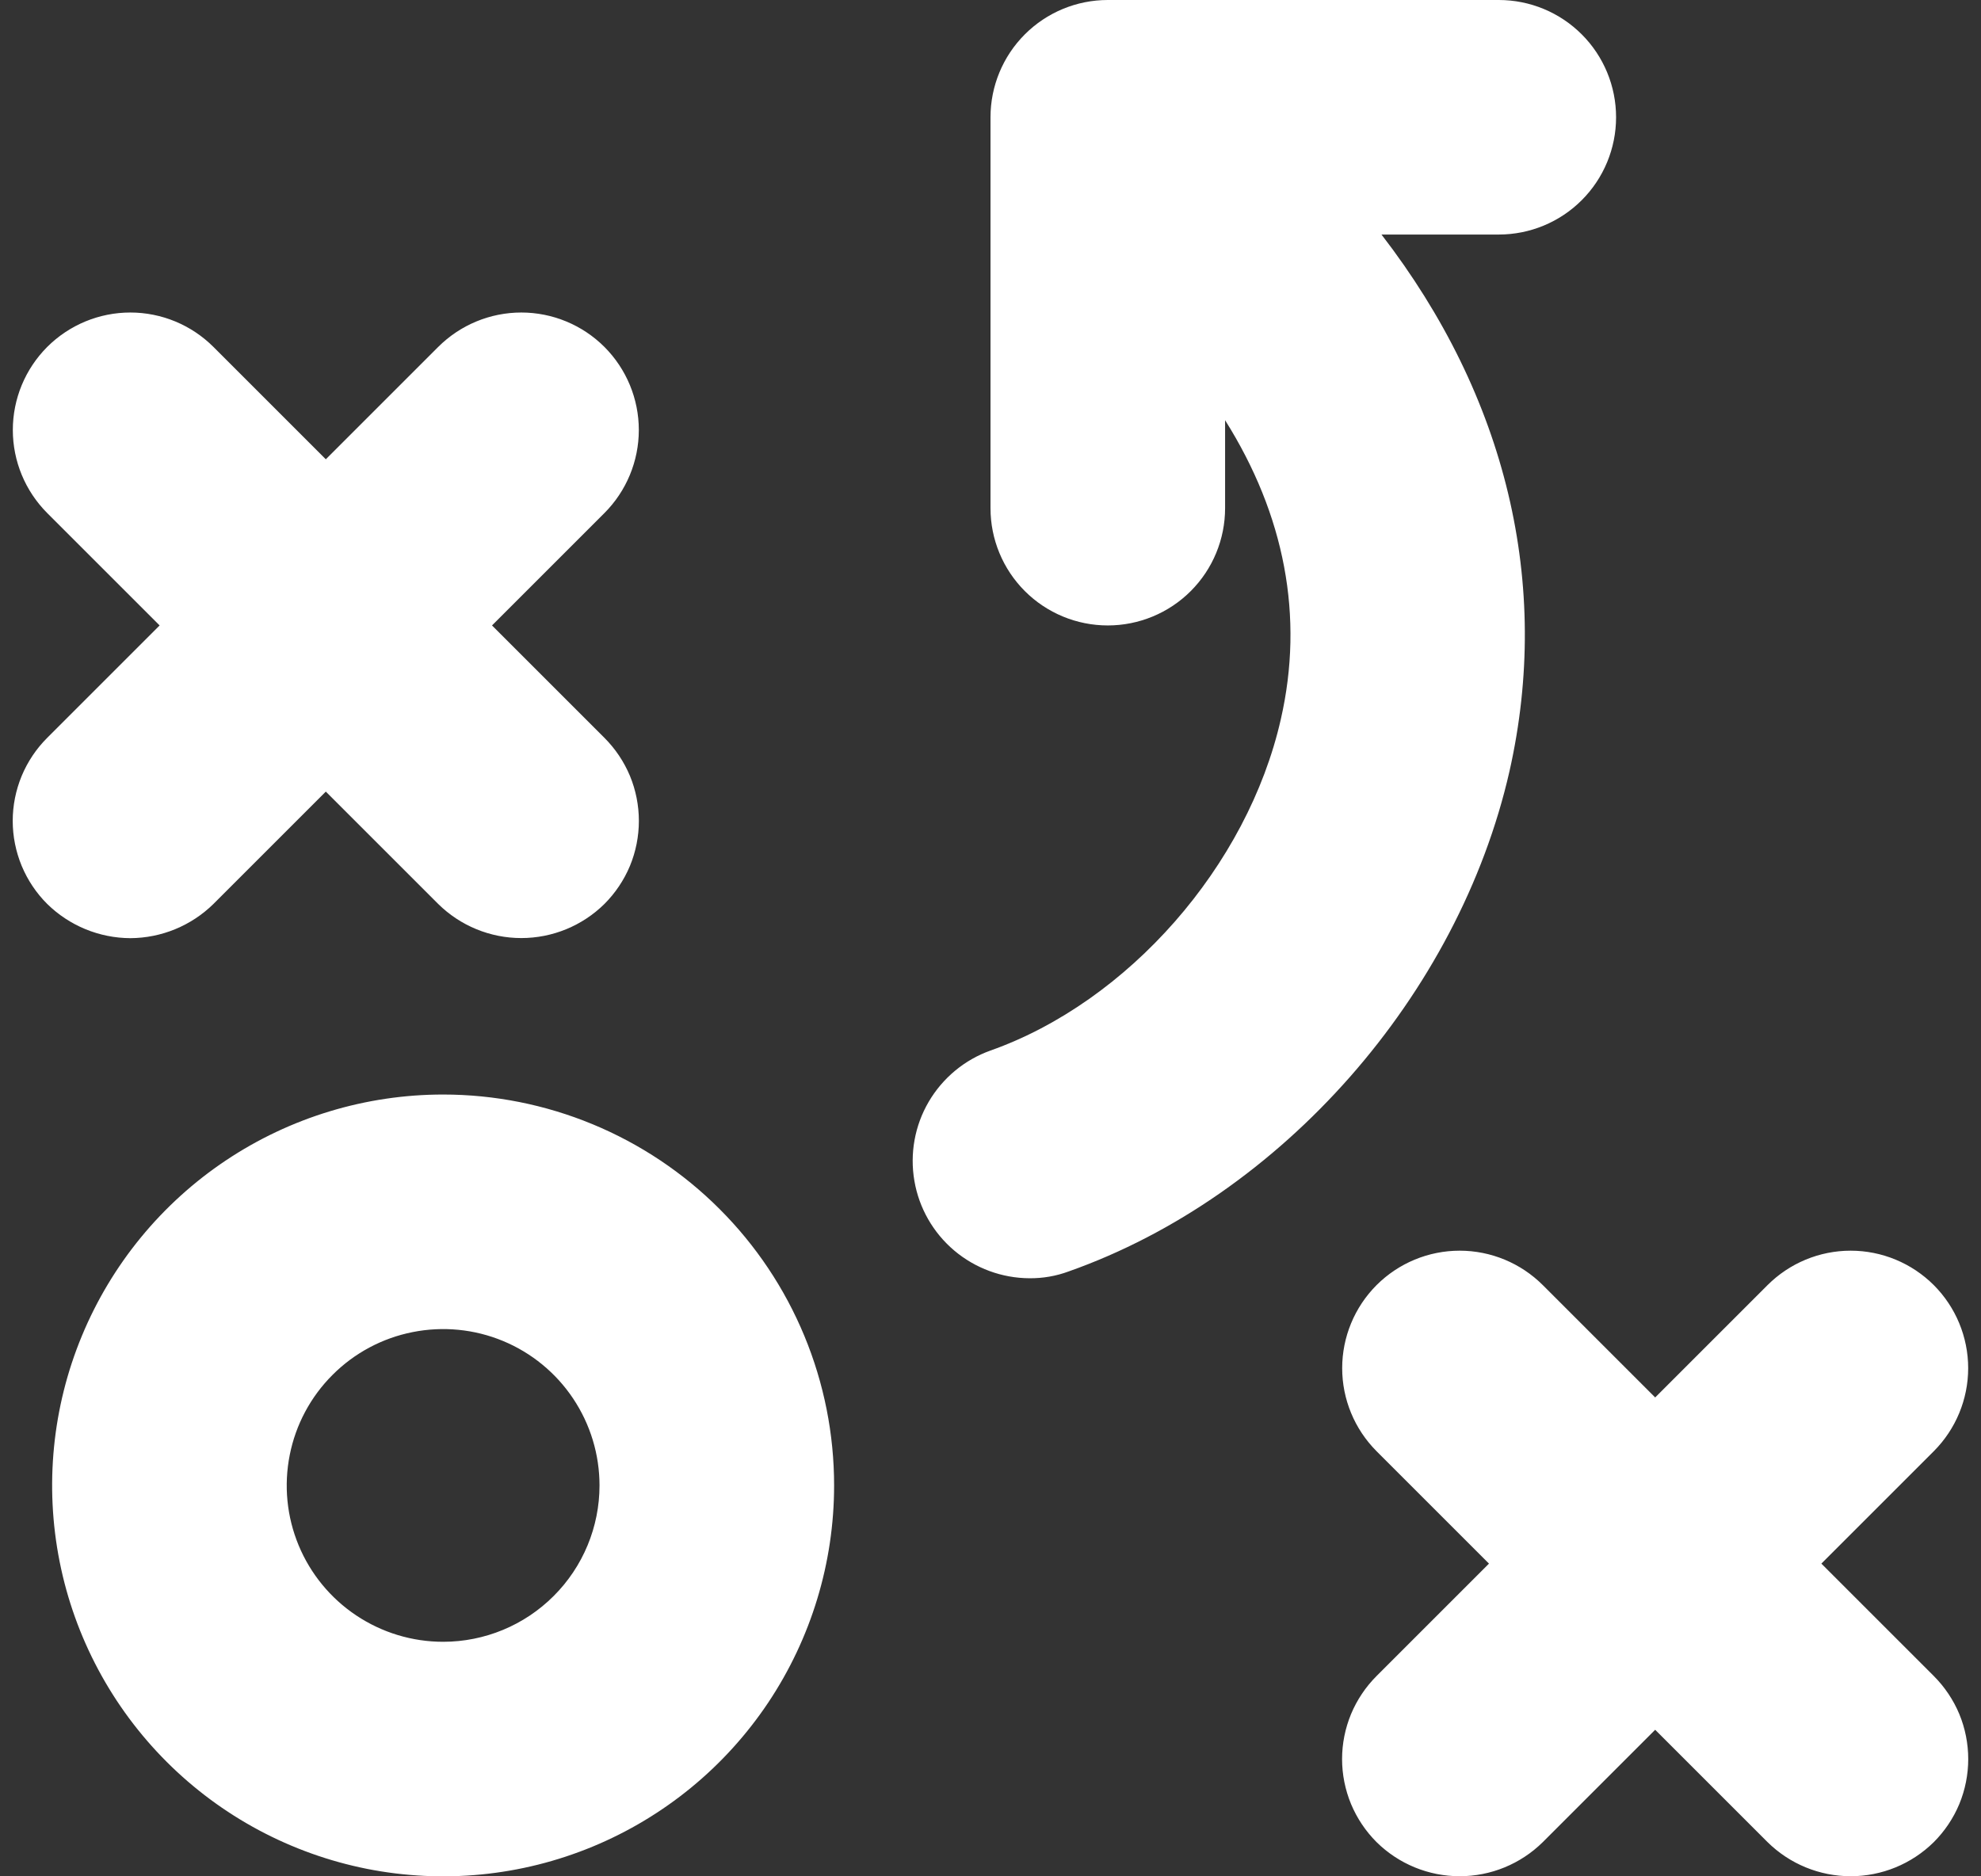 <svg width="38" height="36" viewBox="0 0 38 36" fill="none" xmlns="http://www.w3.org/2000/svg">
<rect x="0" y="0" width="38" height="36" fill="#333333" stroke="none"/>
<path d="M8.5 21C7.017 21 5.567 21.44 4.333 22.264C3.1 23.088 2.139 24.259 1.571 25.63C1.003 27 0.855 28.508 1.144 29.963C1.433 31.418 2.148 32.754 3.197 33.803C4.246 34.852 5.582 35.566 7.037 35.856C8.492 36.145 10 35.997 11.37 35.429C12.741 34.861 13.912 33.9 14.736 32.667C15.56 31.433 16 29.983 16 28.5C16 27.515 15.806 26.54 15.429 25.63C15.052 24.72 14.5 23.893 13.803 23.197C13.107 22.5 12.28 21.948 11.37 21.571C10.46 21.194 9.485 21 8.5 21ZM8.5 31.5C7.907 31.5 7.327 31.324 6.833 30.994C6.34 30.665 5.955 30.196 5.728 29.648C5.501 29.1 5.442 28.497 5.558 27.915C5.673 27.333 5.959 26.798 6.379 26.379C6.798 25.959 7.333 25.673 7.915 25.558C8.497 25.442 9.1 25.501 9.648 25.728C10.196 25.955 10.665 26.34 10.994 26.833C11.324 27.327 11.5 27.907 11.5 28.5C11.5 29.296 11.184 30.059 10.621 30.621C10.059 31.184 9.296 31.5 8.5 31.5ZM2.5 18C1.904 17.997 1.332 17.762 0.906 17.344C0.696 17.135 0.53 16.886 0.416 16.613C0.303 16.339 0.244 16.046 0.244 15.75C0.244 15.454 0.303 15.161 0.416 14.887C0.53 14.614 0.696 14.365 0.906 14.156L3.062 12L0.906 9.844C0.484 9.421 0.246 8.848 0.246 8.25C0.246 7.652 0.484 7.079 0.906 6.656C1.329 6.234 1.902 5.996 2.5 5.996C3.098 5.996 3.671 6.234 4.094 6.656L6.25 8.812L8.406 6.656C8.829 6.234 9.402 5.996 10 5.996C10.598 5.996 11.171 6.234 11.594 6.656C12.016 7.079 12.254 7.652 12.254 8.25C12.254 8.848 12.016 9.421 11.594 9.844L9.438 12L11.594 14.156C11.803 14.365 11.97 14.614 12.084 14.887C12.197 15.161 12.255 15.454 12.255 15.75C12.255 16.046 12.197 16.339 12.084 16.613C11.97 16.886 11.803 17.135 11.594 17.344C11.169 17.763 10.597 17.998 10 17.998C9.403 17.998 8.831 17.763 8.406 17.344L6.25 15.188L4.094 17.344C3.668 17.762 3.096 17.997 2.5 18ZM37.094 32.156C37.303 32.365 37.47 32.614 37.584 32.887C37.697 33.161 37.755 33.454 37.755 33.75C37.755 34.046 37.697 34.339 37.584 34.613C37.47 34.886 37.303 35.135 37.094 35.344C36.669 35.763 36.097 35.998 35.5 35.998C34.903 35.998 34.331 35.763 33.906 35.344L31.75 33.188L29.594 35.344C29.169 35.763 28.597 35.998 28 35.998C27.403 35.998 26.831 35.763 26.406 35.344C26.197 35.135 26.03 34.886 25.916 34.613C25.803 34.339 25.744 34.046 25.744 33.75C25.744 33.454 25.803 33.161 25.916 32.887C26.03 32.614 26.197 32.365 26.406 32.156L28.562 30L26.406 27.844C25.984 27.421 25.746 26.848 25.746 26.25C25.746 25.652 25.984 25.079 26.406 24.656C26.829 24.234 27.402 23.996 28 23.996C28.598 23.996 29.171 24.234 29.594 24.656L31.75 26.812L33.906 24.656C34.329 24.234 34.902 23.996 35.5 23.996C36.098 23.996 36.671 24.234 37.094 24.656C37.516 25.079 37.754 25.652 37.754 26.25C37.754 26.848 37.516 27.421 37.094 27.844L34.938 30L37.094 32.156ZM28.956 14.794C27.981 19.087 24.587 22.95 20.5 24.394C20.26 24.483 20.006 24.527 19.75 24.525C19.221 24.523 18.709 24.335 18.304 23.993C17.9 23.651 17.629 23.178 17.54 22.656C17.45 22.134 17.547 21.597 17.814 21.14C18.082 20.683 18.501 20.334 19 20.156C21.644 19.219 23.931 16.613 24.569 13.8C25.019 11.831 24.644 9.881 23.5 8.062V9.75C23.5 10.347 23.263 10.919 22.841 11.341C22.419 11.763 21.847 12 21.25 12C20.653 12 20.081 11.763 19.659 11.341C19.237 10.919 19 10.347 19 9.75V2.25C19 1.653 19.237 1.081 19.659 0.659C20.081 0.237 20.653 0 21.25 0H28.75C29.347 1.25753e-08 29.919 0.237 30.341 0.659C30.763 1.081 31 1.653 31 2.25C31 2.847 30.763 3.419 30.341 3.841C29.919 4.263 29.347 4.5 28.75 4.5H26.5C28.9 7.612 29.762 11.213 28.956 14.794Z" fill="white"/>
</svg>

